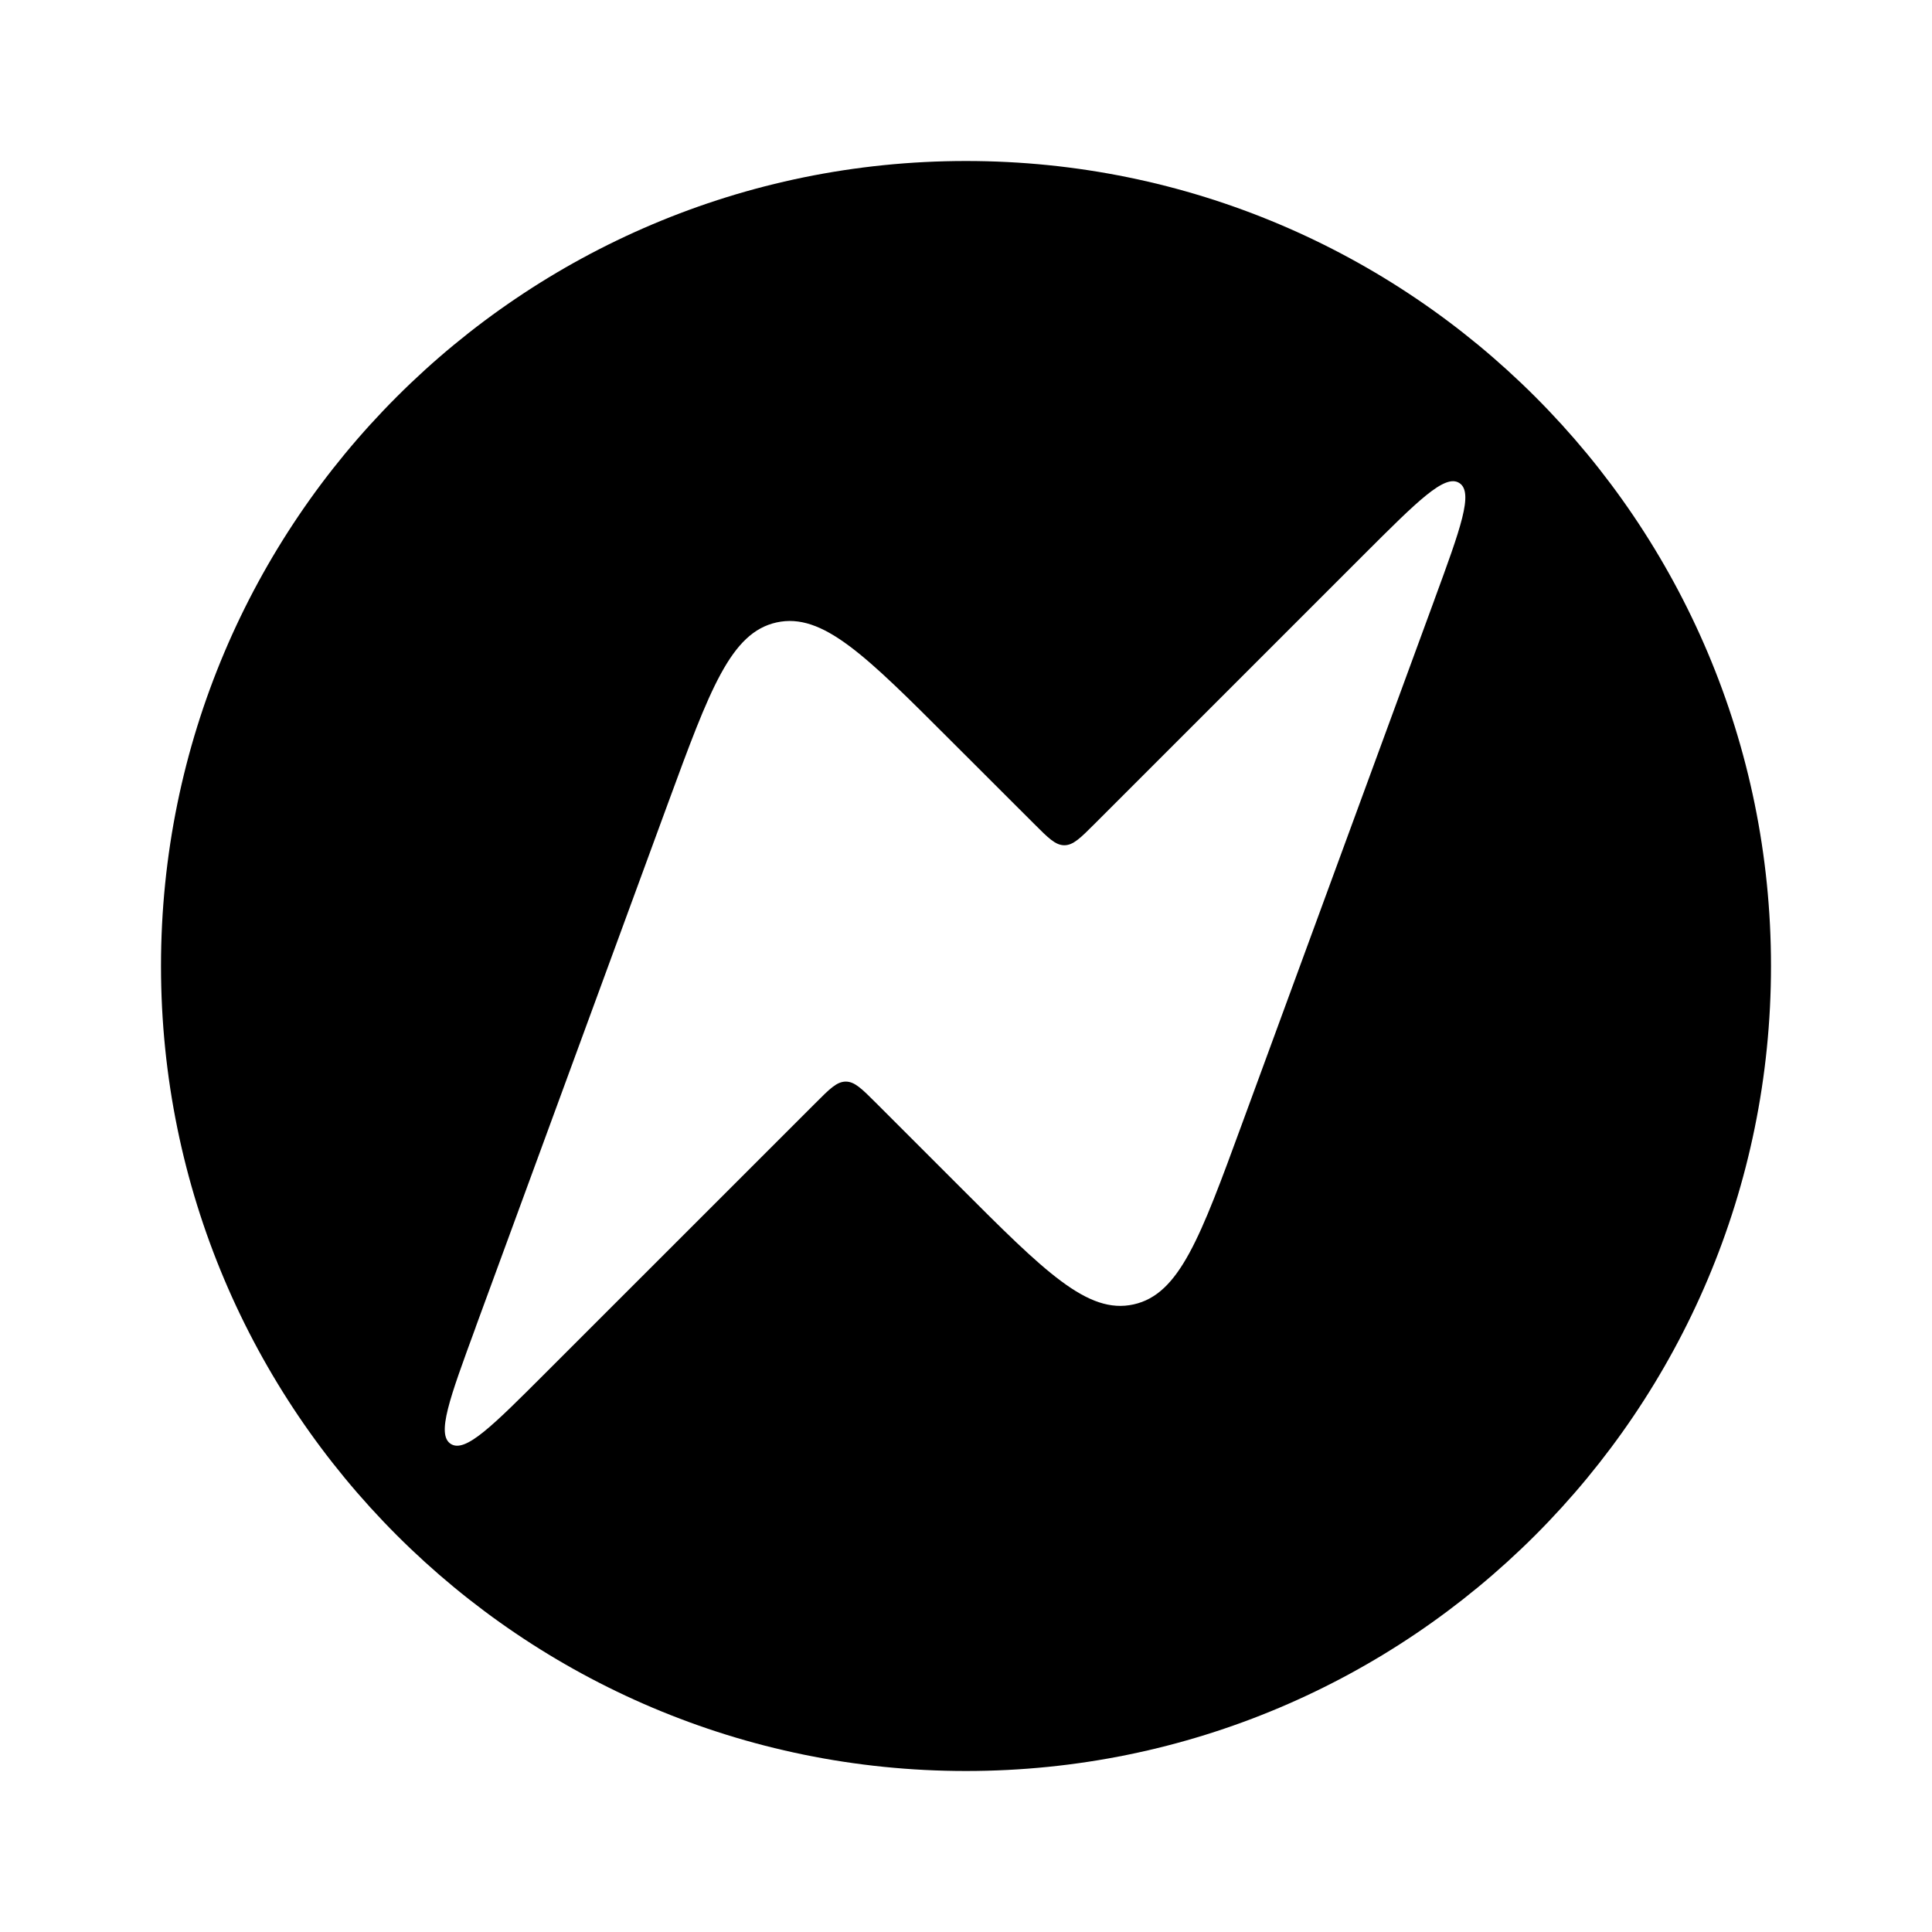 <?xml version="1.0" encoding="utf-8"?>
<svg xmlns="http://www.w3.org/2000/svg" fill="none" height="24" viewBox="0 0 24 24" width="24">
<path clip-rule="evenodd" d="M12 22C17.523 22 22 17.523 22 12C22 6.477 17.523 2 12 2C6.477 2 2 6.477 2 12C2 17.523 6.477 22 12 22ZM12.845 10.233L11.811 9.2C10.749 8.138 10.218 7.607 9.647 7.732C9.077 7.858 8.818 8.563 8.3 9.973L5.91 16.483L5.91 16.485C5.583 17.376 5.419 17.821 5.6 17.937C5.781 18.052 6.116 17.716 6.788 17.044L10.13 13.703C10.307 13.525 10.396 13.436 10.507 13.436C10.617 13.436 10.706 13.525 10.884 13.703L11.917 14.736C12.979 15.799 13.511 16.33 14.081 16.204C14.652 16.079 14.911 15.373 15.428 13.963L17.818 7.453L17.818 7.452C18.145 6.561 18.309 6.115 18.128 6C17.948 5.885 17.612 6.221 16.94 6.892L13.599 10.233C13.421 10.411 13.332 10.5 13.222 10.5C13.111 10.5 13.023 10.411 12.845 10.233Z" fill="url(#paint0_linear_899_87113)" fill-rule="evenodd"/>
<defs>
<linearGradient gradientUnits="userSpaceOnUse" id="paint0_linear_899_87113" x1="12" x2="12" y1="2" y2="22">
<stop/>
<stop offset="1"/>
</linearGradient>
</defs>
</svg>